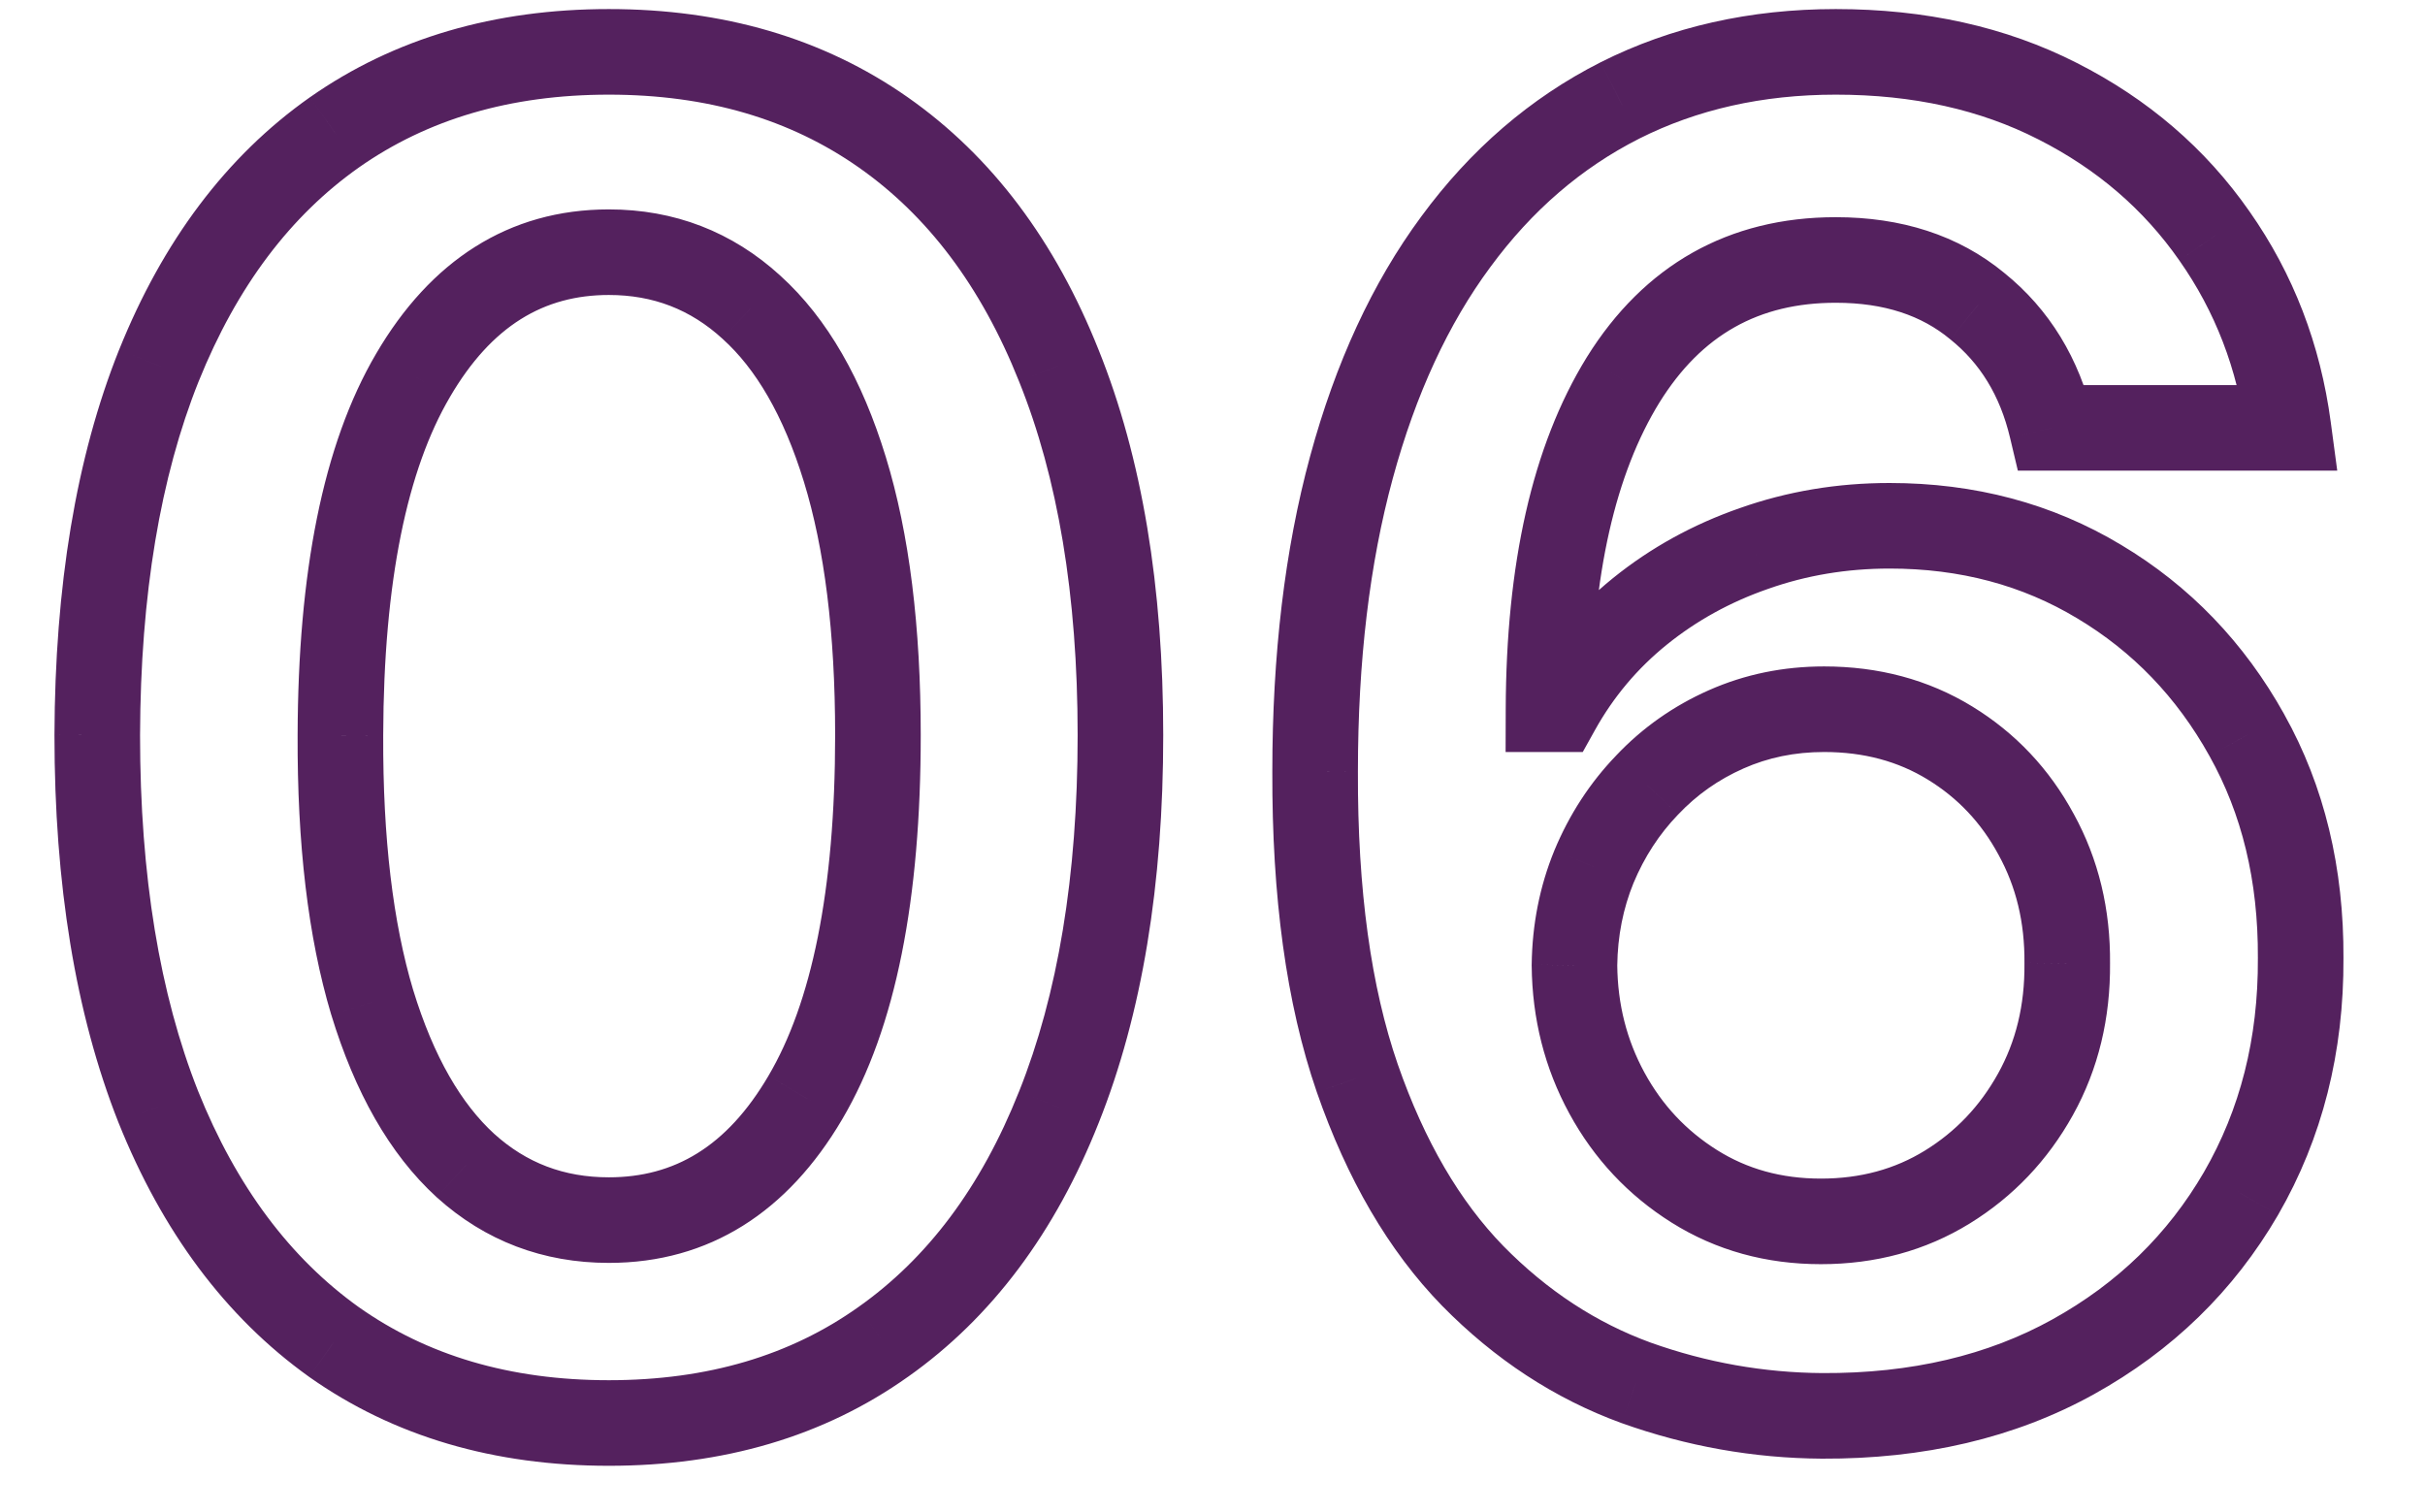 
<svg width="85" height="53" viewBox="0 0 85 53" fill="none" xmlns="http://www.w3.org/2000/svg">
<path d="M11.704 47.045L10.831 48.265L10.839 48.271L11.704 47.045ZM5.545 38.795L4.15 39.346L4.153 39.353L5.545 38.795ZM3.409 25.773L1.909 25.768V25.773H3.409ZM5.568 12.818L4.177 12.258L4.175 12.261L5.568 12.818ZM11.727 4.636L10.867 3.408L10.863 3.41L11.727 4.636ZM30.954 4.636L30.094 5.865L30.954 4.636ZM37.114 12.818L35.72 13.373L35.722 13.378L37.114 12.818ZM37.114 38.818L35.721 38.262L35.719 38.265L37.114 38.818ZM30.954 47.045L30.089 45.82L30.086 45.822L30.954 47.045ZM28.227 38.477L26.935 37.715L26.934 37.718L28.227 38.477ZM29.614 16.454L31.047 16.014L29.614 16.454ZM26.341 10.773L25.329 11.88L25.335 11.886L26.341 10.773ZM14.477 13.159L15.771 13.919L15.772 13.916L14.477 13.159ZM11.932 25.773L13.432 25.779V25.777L11.932 25.773ZM13.046 35.136L11.608 35.566L11.611 35.574L13.046 35.136ZM16.318 40.864L15.306 41.971L15.313 41.977L16.318 40.864ZM21.341 48.386C17.863 48.386 14.964 47.511 12.57 45.82L10.839 48.271C13.809 50.368 17.334 51.386 21.341 51.386V48.386ZM12.578 45.826C10.183 44.111 8.29 41.611 6.938 38.237L4.153 39.353C5.68 43.161 7.893 46.161 10.831 48.265L12.578 45.826ZM6.941 38.244C5.603 34.859 4.909 30.715 4.909 25.773H1.909C1.909 30.982 2.639 35.52 4.15 39.346L6.941 38.244ZM4.909 25.777C4.924 20.833 5.626 16.713 6.961 13.375L4.175 12.261C2.662 16.044 1.925 20.561 1.909 25.768L4.909 25.777ZM6.96 13.378C8.311 10.021 10.201 7.546 12.591 5.863L10.863 3.41C7.92 5.484 5.704 8.464 4.177 12.258L6.96 13.378ZM12.588 5.865C14.984 4.186 17.877 3.318 21.341 3.318V0.318C17.35 0.318 13.835 1.329 10.867 3.408L12.588 5.865ZM21.341 3.318C24.804 3.318 27.698 4.186 30.094 5.865L31.815 3.408C28.847 1.329 25.332 0.318 21.341 0.318V3.318ZM30.094 5.865C32.497 7.548 34.385 10.02 35.72 13.373L38.507 12.263C36.994 8.464 34.776 5.482 31.815 3.408L30.094 5.865ZM35.722 13.378C37.071 16.73 37.773 20.847 37.773 25.773H40.773C40.773 20.577 40.035 16.058 38.505 12.258L35.722 13.378ZM37.773 25.773C37.773 30.729 37.071 34.879 35.721 38.262L38.507 39.374C40.035 35.546 40.773 30.998 40.773 25.773H37.773ZM35.719 38.265C34.383 41.634 32.494 44.122 30.089 45.82L31.82 48.271C34.779 46.181 36.996 43.184 38.508 39.371L35.719 38.265ZM30.086 45.822C27.709 47.511 24.819 48.386 21.341 48.386V51.386C25.348 51.386 28.867 50.368 31.823 48.268L30.086 45.822ZM21.341 44.273C24.866 44.273 27.615 42.481 29.521 39.237L26.934 37.718C25.476 40.2 23.634 41.273 21.341 41.273V44.273ZM29.52 39.239C31.416 36.022 32.273 31.471 32.273 25.773H29.273C29.273 31.256 28.433 35.175 26.935 37.715L29.52 39.239ZM32.273 25.773C32.273 21.982 31.878 18.717 31.047 16.014L28.18 16.895C28.895 19.223 29.273 22.169 29.273 25.773H32.273ZM31.047 16.014C30.225 13.335 29.019 11.171 27.346 9.659L25.335 11.886C26.481 12.92 27.457 14.543 28.18 16.895L31.047 16.014ZM27.353 9.665C25.665 8.123 23.636 7.341 21.341 7.341V10.341C22.894 10.341 24.199 10.847 25.329 11.88L27.353 9.665ZM21.341 7.341C17.824 7.341 15.084 9.147 13.182 12.402L15.772 13.916C17.234 11.414 19.07 10.341 21.341 10.341V7.341ZM13.184 12.399C11.305 15.598 10.447 20.115 10.432 25.768L13.432 25.777C13.447 20.339 14.286 16.447 15.771 13.919L13.184 12.399ZM10.432 25.767C10.416 29.572 10.795 32.85 11.608 35.566L14.482 34.706C13.78 32.362 13.417 29.398 13.432 25.779L10.432 25.767ZM11.611 35.574C12.433 38.267 13.637 40.445 15.306 41.971L17.33 39.756C16.181 38.706 15.203 37.066 14.48 34.698L11.611 35.574ZM15.313 41.977C17.004 43.504 19.039 44.273 21.341 44.273V41.273C19.764 41.273 18.451 40.768 17.324 39.75L15.313 41.977ZM63.869 49.636L63.859 51.136H63.862L63.869 49.636ZM57.347 48.477L56.833 49.887L56.842 49.89L57.347 48.477ZM51.619 44.727L50.545 45.774L50.549 45.778L51.619 44.727ZM47.574 37.795L46.156 38.285L46.157 38.288L47.574 37.795ZM46.097 27.045L47.597 27.051V27.045H46.097ZM47.369 16.386L48.817 16.78L47.369 16.386ZM51.028 8.477L52.234 9.369L52.237 9.365L51.028 8.477ZM56.778 3.523L56.104 2.183L56.1 2.185L56.778 3.523ZM72.119 3.545L71.438 4.882L71.441 4.883L72.119 3.545ZM77.619 8.273L76.389 9.13L76.392 9.135L77.619 8.273ZM80.21 15V16.5H81.924L81.697 14.802L80.21 15ZM71.915 15L70.455 15.346L70.729 16.5H71.915V15ZM69.301 10.727L68.346 11.884L68.353 11.89L68.361 11.896L69.301 10.727ZM56.892 13.318L55.618 12.526L55.615 12.531L56.892 13.318ZM54.278 24.863L52.778 24.859L52.774 26.363H54.278V24.863ZM54.597 24.863V26.363H55.478L55.907 25.593L54.597 24.863ZM61.483 19.227L61.975 20.644L61.983 20.641L61.483 19.227ZM73.574 20.386L72.801 21.672L72.805 21.674L73.574 20.386ZM78.756 25.773L77.445 26.502L77.447 26.506L78.756 25.773ZM80.642 33.591L79.142 33.583L79.142 33.591L79.142 33.598L80.642 33.591ZM78.551 41.841L79.848 42.595L79.85 42.591L78.551 41.841ZM72.665 47.568L73.392 48.88L72.665 47.568ZM68.256 41.614L67.469 40.337L68.256 41.614ZM72.46 33.773L70.96 33.759L70.96 33.773L70.96 33.786L72.46 33.773ZM71.369 29.25L70.049 29.962L70.055 29.973L71.369 29.25ZM60.506 25.568L61.113 26.94L60.506 25.568ZM57.733 27.523L58.813 28.563L58.823 28.553L57.733 27.523ZM55.869 30.386L54.485 29.809L54.481 29.819L55.869 30.386ZM55.188 33.841L53.688 33.822L53.687 33.839L53.688 33.855L55.188 33.841ZM56.324 38.318L57.641 37.601L56.324 38.318ZM59.392 41.591L58.594 42.861L59.392 41.591ZM63.88 48.136C61.823 48.122 59.815 47.766 57.851 47.065L56.842 49.89C59.12 50.703 61.461 51.12 63.859 51.136L63.88 48.136ZM57.86 47.068C55.964 46.377 54.241 45.256 52.689 43.676L50.549 45.778C52.391 47.653 54.487 49.032 56.833 49.887L57.86 47.068ZM52.694 43.681C51.184 42.13 49.936 40.025 48.991 37.303L46.157 38.288C47.211 41.323 48.661 43.839 50.545 45.774L52.694 43.681ZM48.992 37.306C48.064 34.62 47.582 31.216 47.597 27.051L44.597 27.04C44.581 31.42 45.084 35.183 46.156 38.285L48.992 37.306ZM47.597 27.045C47.597 23.164 48.01 19.747 48.817 16.78L45.922 15.993C45.032 19.268 44.597 22.957 44.597 27.045H47.597ZM48.817 16.78C49.626 13.802 50.775 11.343 52.234 9.369L49.822 7.585C48.1 9.914 46.809 12.728 45.922 15.993L48.817 16.78ZM52.237 9.365C53.699 7.375 55.438 5.883 57.456 4.861L56.1 2.185C53.634 3.435 51.54 5.247 49.819 7.589L52.237 9.365ZM57.453 4.862C59.48 3.842 61.768 3.318 64.347 3.318V0.318C61.349 0.318 58.592 0.931 56.104 2.183L57.453 4.862ZM64.347 3.318C67.07 3.318 69.422 3.853 71.438 4.882L72.801 2.209C70.302 0.935 67.471 0.318 64.347 0.318V3.318ZM71.441 4.883C73.503 5.928 75.143 7.343 76.389 9.13L78.85 7.415C77.308 5.202 75.281 3.466 72.797 2.207L71.441 4.883ZM76.392 9.135C77.642 10.914 78.421 12.927 78.723 15.198L81.697 14.802C81.333 12.073 80.385 9.601 78.847 7.411L76.392 9.135ZM80.21 13.5H71.915V16.5H80.21V13.5ZM73.374 14.654C72.88 12.571 71.842 10.846 70.242 9.559L68.361 11.896C69.397 12.729 70.101 13.853 70.455 15.346L73.374 14.654ZM70.256 9.57C68.637 8.234 66.628 7.614 64.347 7.614V10.614C66.065 10.614 67.359 11.069 68.346 11.884L70.256 9.57ZM64.347 7.614C60.587 7.614 57.627 9.295 55.618 12.526L58.166 14.11C59.642 11.735 61.652 10.614 64.347 10.614V7.614ZM55.615 12.531C53.689 15.657 52.794 19.814 52.778 24.859L55.778 24.868C55.793 20.125 56.641 16.585 58.169 14.105L55.615 12.531ZM54.278 26.363H54.597V23.363H54.278V26.363ZM55.907 25.593C56.556 24.427 57.394 23.432 58.425 22.599L56.54 20.265C55.208 21.341 54.122 22.633 53.286 24.134L55.907 25.593ZM58.425 22.599C59.468 21.757 60.648 21.105 61.975 20.644L60.991 17.81C59.349 18.38 57.862 19.198 56.54 20.265L58.425 22.599ZM61.983 20.641C63.315 20.171 64.728 19.932 66.233 19.932V16.932C64.404 16.932 62.651 17.223 60.983 17.813L61.983 20.641ZM66.233 19.932C68.71 19.932 70.886 20.52 72.801 21.672L74.347 19.101C71.928 17.646 69.21 16.932 66.233 16.932V19.932ZM72.805 21.674C74.753 22.838 76.296 24.437 77.445 26.502L80.067 25.043C78.669 22.532 76.758 20.541 74.343 19.098L72.805 21.674ZM77.447 26.506C78.577 28.524 79.156 30.869 79.142 33.583L82.142 33.599C82.158 30.434 81.479 27.567 80.064 25.04L77.447 26.506ZM79.142 33.598C79.156 36.417 78.517 38.901 77.252 41.09L79.85 42.591C81.403 39.902 82.158 36.886 82.142 33.583L79.142 33.598ZM77.254 41.087C75.985 43.271 74.222 44.99 71.938 46.256L73.392 48.88C76.138 47.358 78.299 45.259 79.848 42.595L77.254 41.087ZM71.938 46.256C69.681 47.507 67.01 48.151 63.876 48.136L63.862 51.136C67.425 51.152 70.618 50.417 73.392 48.88L71.938 46.256ZM63.824 44.318C65.731 44.318 67.484 43.851 69.043 42.891L67.469 40.337C66.421 40.982 65.22 41.318 63.824 41.318V44.318ZM69.043 42.891C70.569 41.95 71.778 40.676 72.658 39.092L70.035 37.635C69.4 38.779 68.549 39.671 67.469 40.337L69.043 42.891ZM72.658 39.092C73.552 37.482 73.977 35.692 73.96 33.759L70.96 33.786C70.973 35.247 70.656 36.518 70.035 37.635L72.658 39.092ZM73.96 33.786C73.978 31.884 73.56 30.119 72.683 28.526L70.055 29.973C70.663 31.078 70.973 32.328 70.96 33.759L73.96 33.786ZM72.689 28.538C71.838 26.96 70.647 25.694 69.129 24.766L67.564 27.325C68.622 27.972 69.446 28.843 70.049 29.962L72.689 28.538ZM69.129 24.766C67.584 23.82 65.838 23.363 63.938 23.363V26.363C65.34 26.363 66.534 26.695 67.564 27.325L69.129 24.766ZM63.938 23.363C62.513 23.363 61.161 23.637 59.898 24.197L61.113 26.94C61.971 26.559 62.907 26.363 63.938 26.363V23.363ZM59.898 24.197C58.658 24.746 57.569 25.512 56.643 26.492L58.823 28.553C59.472 27.866 60.232 27.33 61.113 26.94L59.898 24.197ZM56.653 26.482C55.73 27.44 55.008 28.553 54.485 29.809L57.254 30.963C57.64 30.037 58.16 29.242 58.813 28.563L56.653 26.482ZM54.481 29.819C53.966 31.079 53.705 32.417 53.688 33.822L56.687 33.859C56.7 32.81 56.894 31.845 57.258 30.953L54.481 29.819ZM53.688 33.855C53.705 35.711 54.141 37.446 55.007 39.035L57.641 37.601C57.022 36.463 56.7 35.213 56.687 33.827L53.688 33.855ZM55.007 39.035C55.871 40.623 57.072 41.905 58.594 42.861L60.19 40.321C59.106 39.64 58.262 38.741 57.641 37.601L55.007 39.035ZM58.594 42.861C60.154 43.84 61.912 44.318 63.824 44.318V41.318C62.433 41.318 61.236 40.977 60.19 40.321L58.594 42.861Z" fill="#54215E"/>
</svg>
